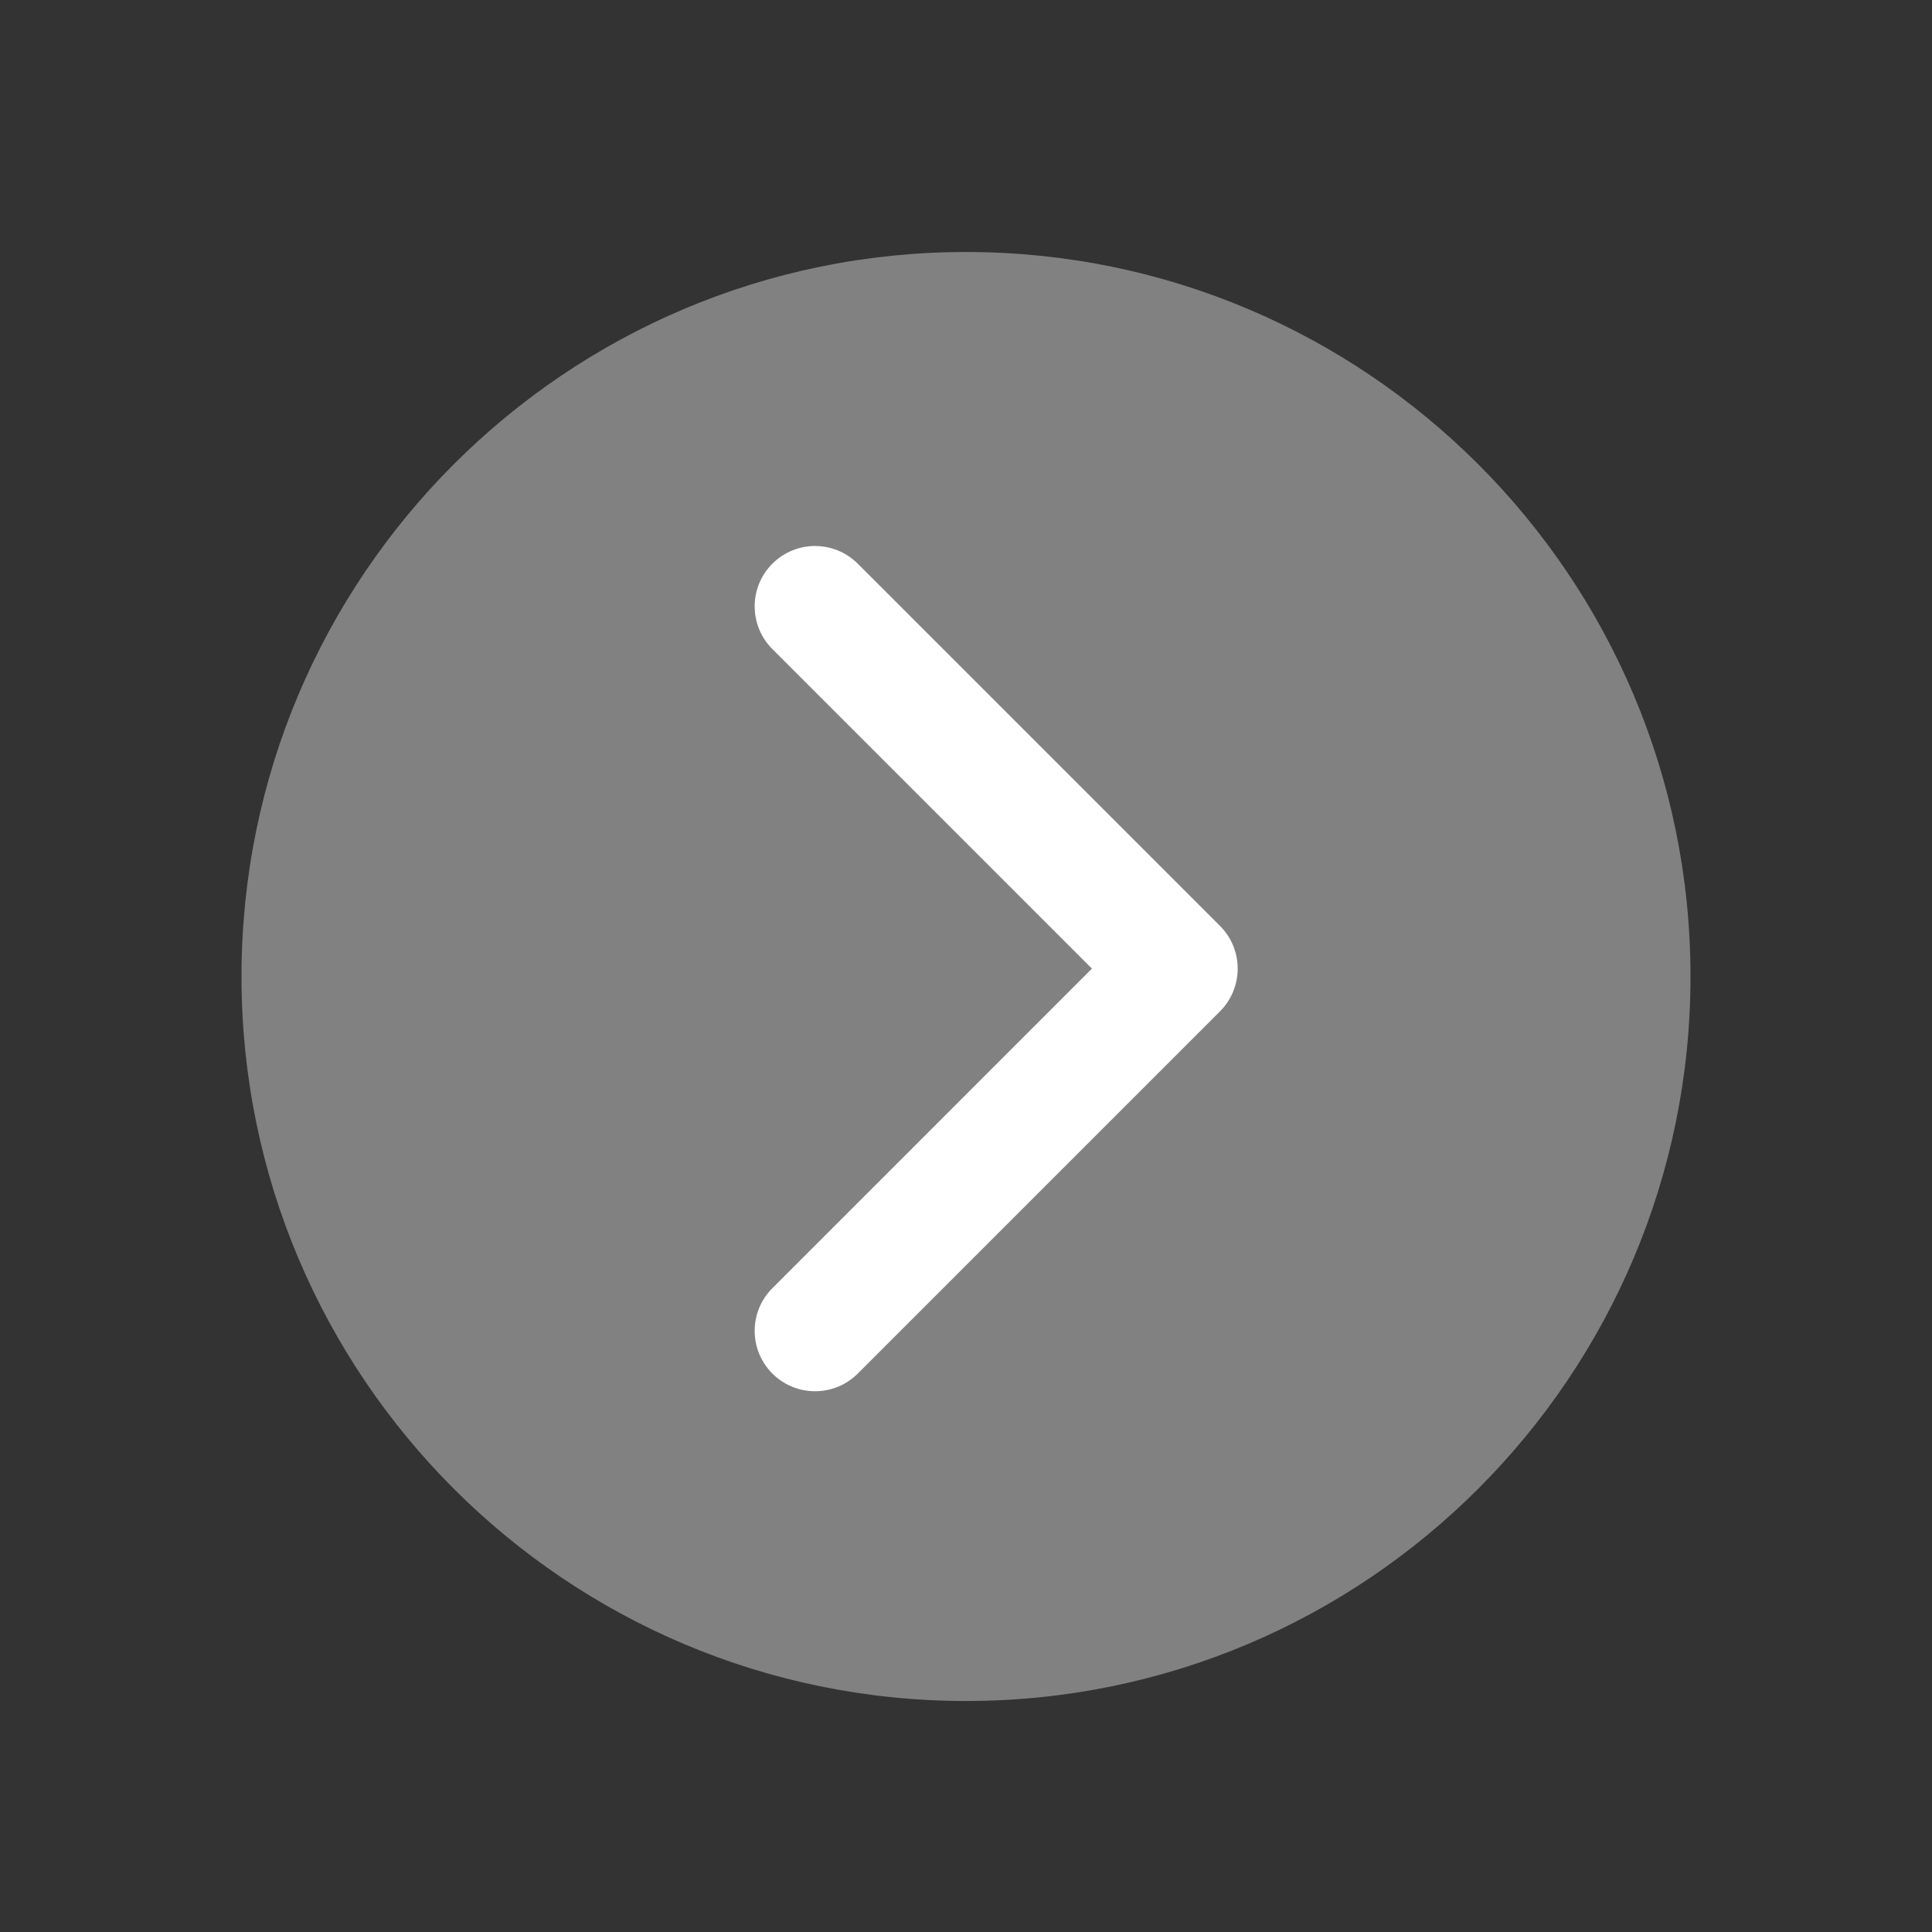 <svg width="46" height="46" viewBox="0 0 46 46" fill="none" xmlns="http://www.w3.org/2000/svg">
<rect x="0" y="0" width="46" height="46" fill="#333333" stroke="none"/>
<path d="M5.75 23.25C5.75 32.773 13.477 40.5 23 40.5C32.523 40.5 40.25 32.773 40.25 23.25C40.25 13.727 32.523 6 23 6C13.477 6 5.75 13.727 5.75 23.25Z" fill="white" fill-opacity="0.38"/>
<path fill-rule="evenodd" clip-rule="evenodd" d="M18.39 13.421C18.951 12.86 19.861 12.86 20.423 13.421L29.048 22.046C29.609 22.607 29.609 23.518 29.048 24.079L20.423 32.704C19.861 33.265 18.951 33.265 18.39 32.704C17.828 32.143 17.828 31.232 18.39 30.671L25.998 23.062L18.39 15.454C17.828 14.893 17.828 13.982 18.39 13.421Z" fill="white"/>
</svg>
